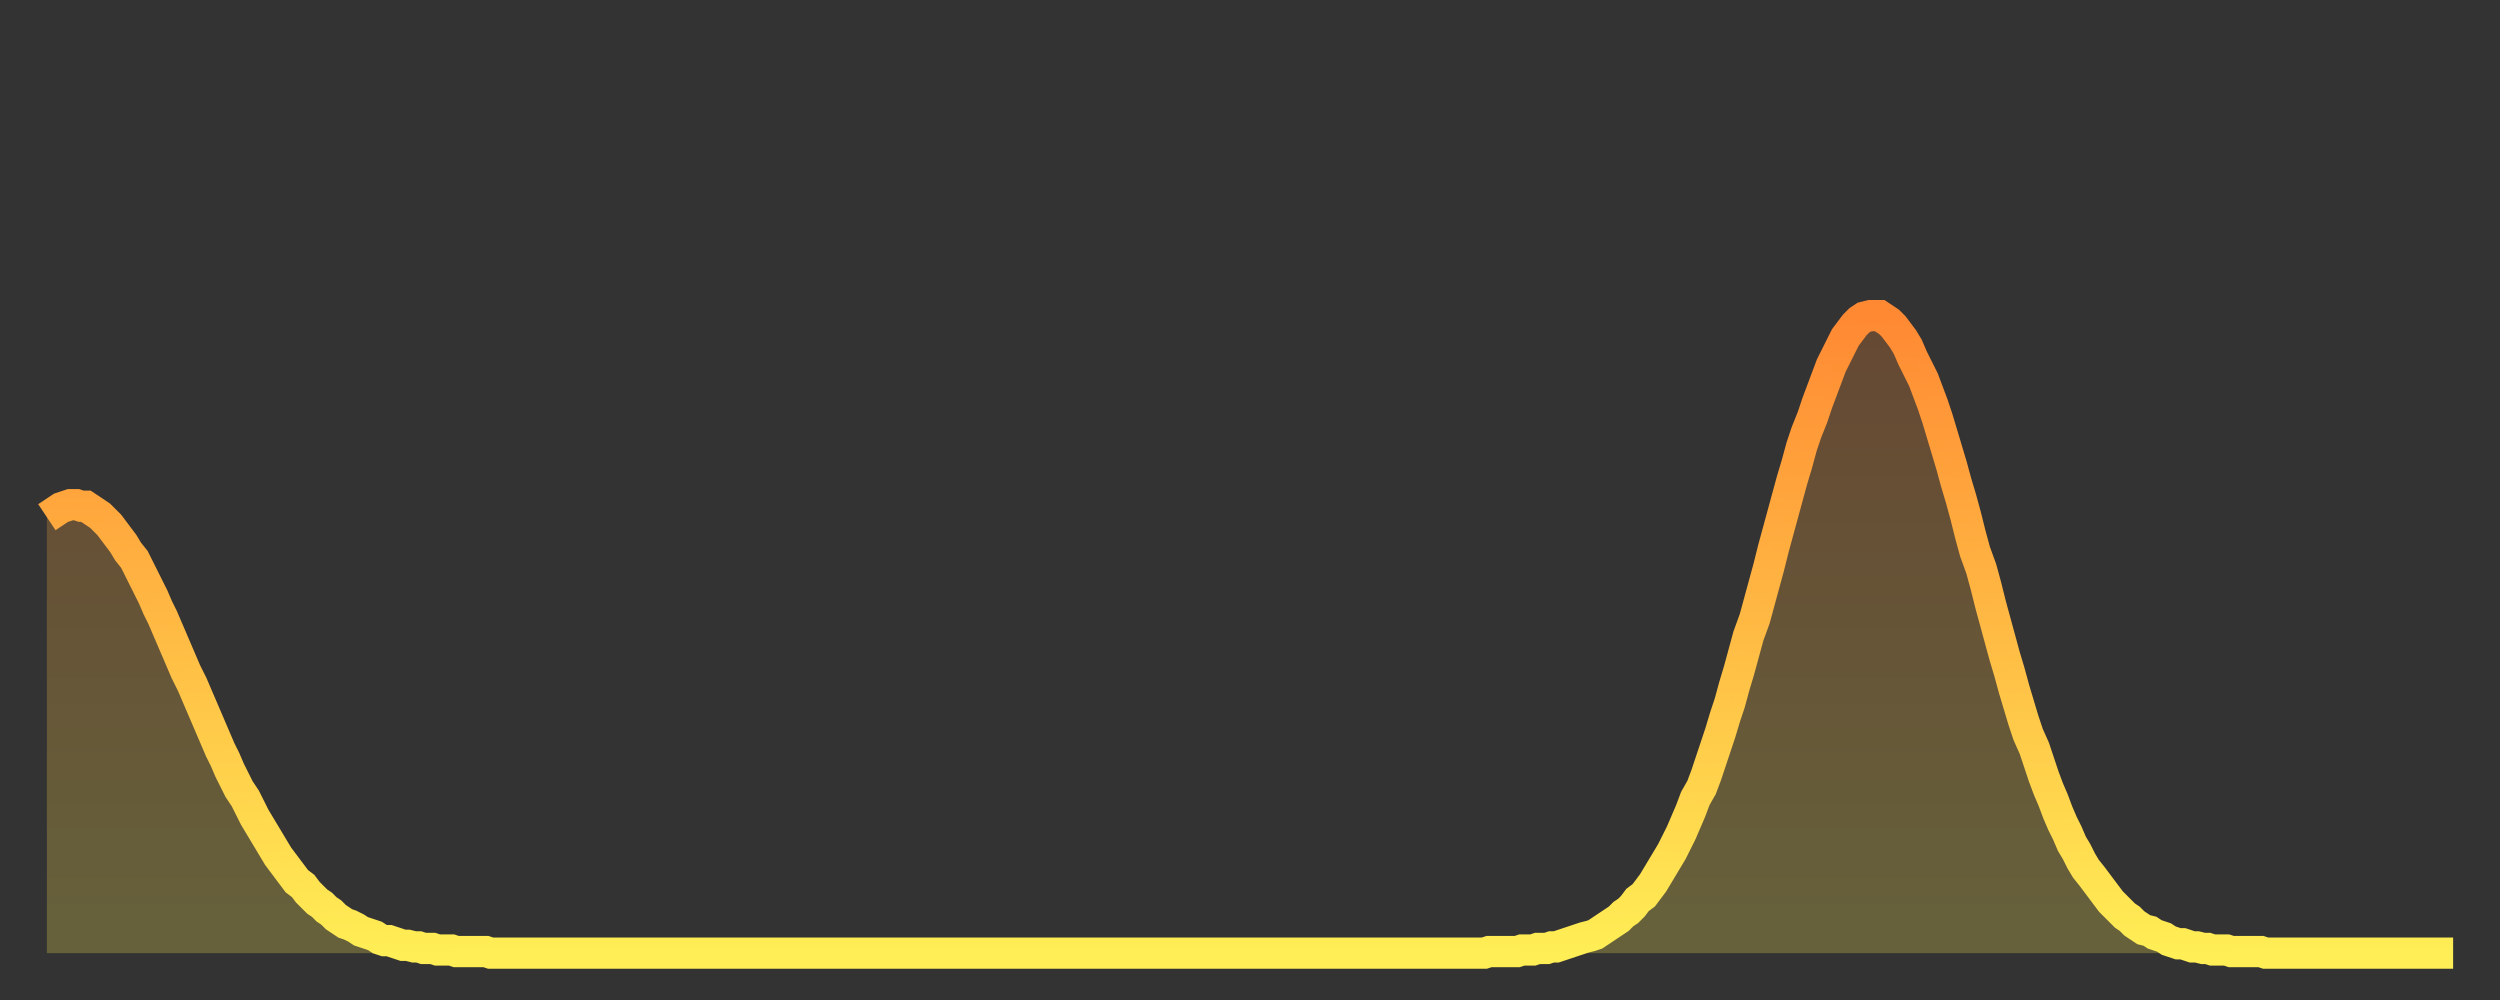 <?xml version="1.0" encoding="utf-8" ?>
<svg baseProfile="full" height="64" version="1.1" width="160" xmlns="http://www.w3.org/2000/svg" xmlns:ev="http://www.w3.org/2001/xml-events" xmlns:xlink="http://www.w3.org/1999/xlink"><rect width="100%" height="100%" fill="#333333" stroke="none"/><defs><linearGradient id="id221594" x1="0" x2="0" y1="0" y2="1"><stop offset="0%" stop-color="#ff8933" /><stop offset="50%" stop-color="#ffbb44" /><stop offset="100%" stop-color="#ffee55" /></linearGradient></defs><g transform="translate(3,3)"><g><path d="M 0.0 30.1 0.3 29.9 0.6 29.7 0.9 29.5 1.2 29.4 1.5 29.3 1.9 29.3 2.2 29.4 2.5 29.4 2.8 29.6 3.1 29.8 3.4 30.0 3.7 30.3 4.0 30.6 4.3 31.0 4.6 31.4 4.9 31.8 5.2 32.3 5.6 32.8 5.9 33.4 6.2 34.0 6.5 34.6 6.8 35.2 7.1 35.9 7.4 36.5 7.7 37.2 8.0 37.9 8.3 38.6 8.6 39.3 8.9 40.0 9.3 40.8 9.6 41.5 9.9 42.2 10.2 42.9 10.5 43.6 10.8 44.3 11.1 45.0 11.4 45.6 11.7 46.3 12.0 46.9 12.3 47.5 12.7 48.1 13.0 48.7 13.3 49.3 13.6 49.8 13.9 50.3 14.2 50.8 14.5 51.3 14.8 51.8 15.1 52.2 15.4 52.6 15.7 53.0 16.0 53.4 16.4 53.7 16.7 54.1 17.0 54.4 17.3 54.7 17.6 54.9 17.9 55.2 18.2 55.4 18.5 55.7 18.8 55.9 19.1 56.1 19.4 56.2 19.8 56.4 20.1 56.6 20.4 56.7 20.7 56.8 21.0 56.9 21.3 57.1 21.6 57.2 21.9 57.2 22.2 57.3 22.5 57.4 22.8 57.5 23.1 57.5 23.5 57.6 23.8 57.6 24.1 57.7 24.4 57.7 24.7 57.7 25.0 57.8 25.3 57.8 25.6 57.8 25.9 57.8 26.2 57.9 26.5 57.9 26.8 57.9 27.2 57.9 27.5 57.9 27.8 57.9 28.1 57.9 28.4 58.0 28.7 58.0 29.0 58.0 29.3 58.0 29.6 58.0 29.9 58.0 30.2 58.0 30.6 58.0 30.9 58.0 31.2 58.0 31.5 58.0 31.8 58.0 32.1 58.0 32.4 58.0 32.7 58.0 33.0 58.0 33.3 58.0 33.6 58.0 33.9 58.0 34.3 58.0 34.6 58.0 34.9 58.0 35.2 58.0 35.5 58.0 35.8 58.0 36.1 58.0 36.4 58.0 36.7 58.0 37.0 58.0 37.3 58.0 37.7 58.0 38.0 58.0 38.3 58.0 38.6 58.0 38.9 58.0 39.2 58.0 39.5 58.0 39.8 58.0 40.1 58.0 40.4 58.0 40.7 58.0 41.0 58.0 41.4 58.0 41.7 58.0 42.0 58.0 42.3 58.0 42.6 58.0 42.9 58.0 43.2 58.0 43.5 58.0 43.8 58.0 44.1 58.0 44.4 58.0 44.7 58.0 45.1 58.0 45.4 58.0 45.7 58.0 46.0 58.0 46.3 58.0 46.6 58.0 46.9 58.0 47.2 58.0 47.5 58.0 47.8 58.0 48.1 58.0 48.5 58.0 48.8 58.0 49.1 58.0 49.4 58.0 49.7 58.0 50.0 58.0 50.3 58.0 50.6 58.0 50.9 58.0 51.2 58.0 51.5 58.0 51.8 58.0 52.2 58.0 52.5 58.0 52.8 58.0 53.1 58.0 53.4 58.0 53.7 58.0 54.0 58.0 54.3 58.0 54.6 58.0 54.9 58.0 55.2 58.0 55.6 58.0 55.9 58.0 56.2 58.0 56.5 58.0 56.8 58.0 57.1 58.0 57.4 58.0 57.7 58.0 58.0 58.0 58.3 58.0 58.6 58.0 58.9 58.0 59.3 58.0 59.6 58.0 59.9 58.0 60.2 58.0 60.5 58.0 60.8 58.0 61.1 58.0 61.4 58.0 61.7 58.0 62.0 58.0 62.3 58.0 62.6 58.0 63.0 58.0 63.3 58.0 63.6 58.0 63.9 58.0 64.2 58.0 64.5 58.0 64.8 58.0 65.1 58.0 65.4 58.0 65.7 58.0 66.0 58.0 66.4 58.0 66.7 58.0 67.0 58.0 67.3 58.0 67.6 58.0 67.9 58.0 68.2 58.0 68.5 58.0 68.8 58.0 69.1 58.0 69.4 58.0 69.7 58.0 70.1 58.0 70.4 58.0 70.7 58.0 71.0 58.0 71.3 58.0 71.6 58.0 71.9 58.0 72.2 58.0 72.5 58.0 72.8 58.0 73.1 58.0 73.5 58.0 73.8 58.0 74.1 58.0 74.4 58.0 74.7 58.0 75.0 58.0 75.3 58.0 75.6 58.0 75.9 58.0 76.2 58.0 76.5 58.0 76.8 58.0 77.2 58.0 77.5 58.0 77.8 58.0 78.1 58.0 78.4 58.0 78.7 58.0 79.0 58.0 79.3 58.0 79.6 58.0 79.9 58.0 80.2 58.0 80.5 58.0 80.9 58.0 81.2 58.0 81.5 58.0 81.8 58.0 82.1 58.0 82.4 58.0 82.7 58.0 83.0 58.0 83.3 58.0 83.6 58.0 83.9 58.0 84.3 58.0 84.6 58.0 84.9 58.0 85.2 58.0 85.5 58.0 85.8 58.0 86.1 58.0 86.4 58.0 86.7 58.0 87.0 58.0 87.3 58.0 87.6 58.0 88.0 58.0 88.3 58.0 88.6 58.0 88.9 58.0 89.2 58.0 89.5 58.0 89.8 58.0 90.1 58.0 90.4 58.0 90.7 58.0 91.0 58.0 91.4 58.0 91.7 58.0 92.0 58.0 92.3 57.9 92.6 57.9 92.9 57.9 93.2 57.9 93.5 57.9 93.8 57.9 94.1 57.9 94.4 57.8 94.7 57.8 95.1 57.8 95.4 57.7 95.7 57.7 96.0 57.7 96.3 57.6 96.6 57.6 96.9 57.5 97.2 57.4 97.5 57.3 97.8 57.2 98.1 57.1 98.4 57.0 98.8 56.9 99.1 56.8 99.4 56.6 99.7 56.4 100.0 56.2 100.3 56.0 100.6 55.8 100.9 55.5 101.2 55.3 101.5 55.0 101.8 54.6 102.2 54.3 102.5 53.9 102.8 53.5 103.1 53.0 103.4 52.5 103.7 52.0 104.0 51.5 104.3 50.9 104.6 50.3 104.9 49.6 105.2 48.9 105.5 48.1 105.9 47.4 106.2 46.6 106.5 45.7 106.8 44.8 107.1 43.9 107.4 42.9 107.7 42.0 108.0 40.9 108.3 39.9 108.6 38.8 108.9 37.7 109.3 36.6 109.6 35.5 109.9 34.4 110.2 33.3 110.5 32.1 110.8 31.0 111.1 29.9 111.4 28.8 111.7 27.7 112.0 26.7 112.3 25.6 112.6 24.7 113.0 23.7 113.3 22.8 113.6 22.0 113.9 21.2 114.2 20.4 114.5 19.8 114.8 19.2 115.1 18.6 115.4 18.2 115.7 17.8 116.0 17.5 116.3 17.3 116.7 17.2 117.0 17.2 117.3 17.2 117.6 17.4 117.9 17.6 118.2 17.9 118.5 18.3 118.8 18.7 119.1 19.2 119.4 19.9 119.7 20.5 120.1 21.3 120.4 22.1 120.7 22.9 121.0 23.8 121.3 24.8 121.6 25.8 121.9 26.8 122.2 27.9 122.5 28.9 122.8 30.0 123.1 31.2 123.4 32.3 123.8 33.4 124.1 34.5 124.4 35.7 124.7 36.8 125.0 37.9 125.3 39.0 125.6 40.0 125.9 41.1 126.2 42.1 126.5 43.1 126.8 44.0 127.2 44.9 127.5 45.8 127.8 46.7 128.1 47.5 128.4 48.2 128.7 49.0 129.0 49.7 129.3 50.3 129.6 51.0 129.9 51.5 130.2 52.1 130.5 52.6 130.9 53.1 131.2 53.5 131.5 53.9 131.8 54.3 132.1 54.7 132.4 55.0 132.7 55.3 133.0 55.6 133.3 55.8 133.6 56.1 133.9 56.3 134.2 56.5 134.6 56.6 134.9 56.8 135.2 56.9 135.5 57.0 135.8 57.2 136.1 57.3 136.4 57.4 136.7 57.4 137.0 57.5 137.3 57.6 137.6 57.6 138.0 57.7 138.3 57.7 138.6 57.8 138.9 57.8 139.2 57.8 139.5 57.8 139.8 57.9 140.1 57.9 140.4 57.9 140.7 57.9 141.0 57.9 141.3 57.9 141.7 57.9 142.0 58.0 142.3 58.0 142.6 58.0 142.9 58.0 143.2 58.0 143.5 58.0 143.8 58.0 144.1 58.0 144.4 58.0 144.7 58.0 145.1 58.0 145.4 58.0 145.7 58.0 146.0 58.0 146.3 58.0 146.6 58.0 146.9 58.0 147.2 58.0 147.5 58.0 147.8 58.0 148.1 58.0 148.4 58.0 148.8 58.0 149.1 58.0 149.4 58.0 149.7 58.0 150.0 58.0 150.3 58.0 150.6 58.0 150.9 58.0 151.2 58.0 151.5 58.0 151.8 58.0 152.1 58.0 152.5 58.0 152.8 58.0 153.1 58.0 153.4 58.0 153.7 58.0 154.0 58.0" fill="none" id="graph-curve" opacity="1" stroke="url(#id221594)" stroke-width="2" /><path d="M 0 58 L 0.0 30.1 0.3 29.9 0.6 29.7 0.9 29.5 1.2 29.4 1.5 29.3 1.9 29.3 2.2 29.4 2.5 29.4 2.8 29.6 3.1 29.8 3.4 30.0 3.7 30.3 4.0 30.6 4.3 31.0 4.6 31.4 4.9 31.8 5.2 32.3 5.6 32.8 5.9 33.4 6.2 34.0 6.5 34.6 6.8 35.2 7.1 35.9 7.4 36.5 7.7 37.2 8.0 37.9 8.3 38.6 8.6 39.3 8.9 40.0 9.3 40.8 9.6 41.5 9.9 42.2 10.2 42.9 10.5 43.6 10.8 44.3 11.1 45.0 11.4 45.6 11.7 46.3 12.0 46.9 12.3 47.5 12.7 48.1 13.0 48.7 13.3 49.3 13.6 49.8 13.9 50.3 14.2 50.8 14.5 51.3 14.8 51.8 15.1 52.2 15.4 52.6 15.7 53.0 16.0 53.4 16.4 53.7 16.7 54.1 17.0 54.4 17.3 54.7 17.6 54.9 17.9 55.2 18.2 55.4 18.5 55.7 18.8 55.9 19.1 56.1 19.4 56.2 19.8 56.4 20.1 56.6 20.4 56.7 20.7 56.8 21.0 56.9 21.3 57.1 21.6 57.2 21.9 57.2 22.2 57.3 22.5 57.4 22.8 57.5 23.1 57.5 23.5 57.6 23.8 57.6 24.1 57.7 24.4 57.7 24.7 57.7 25.0 57.8 25.3 57.8 25.6 57.8 25.9 57.8 26.2 57.9 26.5 57.9 26.8 57.9 27.2 57.9 27.5 57.9 27.8 57.9 28.1 57.9 28.4 58.0 28.7 58.0 29.0 58.0 29.3 58.0 29.6 58.0 29.9 58.0 30.2 58.0 30.6 58.0 30.9 58.0 31.2 58.0 31.5 58.0 31.8 58.0 32.1 58.0 32.4 58.0 32.7 58.0 33.0 58.0 33.3 58.0 33.6 58.0 33.9 58.0 34.3 58.0 34.6 58.0 34.9 58.0 35.2 58.0 35.5 58.0 35.8 58.0 36.1 58.0 36.4 58.0 36.7 58.0 37.0 58.0 37.3 58.0 37.7 58.0 38.0 58.0 38.3 58.0 38.6 58.0 38.9 58.0 39.2 58.0 39.5 58.0 39.8 58.0 40.1 58.0 40.4 58.0 40.7 58.0 41.0 58.0 41.4 58.0 41.7 58.0 42.0 58.0 42.3 58.0 42.6 58.0 42.9 58.0 43.2 58.0 43.5 58.0 43.8 58.0 44.1 58.0 44.4 58.0 44.7 58.0 45.1 58.0 45.4 58.0 45.7 58.0 46.0 58.0 46.3 58.0 46.6 58.0 46.9 58.0 47.2 58.0 47.5 58.0 47.8 58.0 48.1 58.0 48.5 58.0 48.8 58.0 49.1 58.0 49.4 58.0 49.7 58.0 50.0 58.0 50.3 58.0 50.6 58.0 50.9 58.0 51.2 58.0 51.5 58.0 51.8 58.0 52.2 58.0 52.5 58.0 52.8 58.0 53.1 58.0 53.4 58.0 53.7 58.0 54.0 58.0 54.3 58.0 54.6 58.0 54.9 58.0 55.2 58.0 55.6 58.0 55.9 58.0 56.2 58.0 56.5 58.0 56.8 58.0 57.1 58.0 57.4 58.0 57.7 58.0 58.0 58.0 58.3 58.0 58.6 58.0 58.9 58.0 59.3 58.0 59.6 58.0 59.9 58.0 60.2 58.0 60.5 58.0 60.8 58.0 61.1 58.0 61.4 58.0 61.7 58.0 62.0 58.0 62.3 58.0 62.6 58.0 63.0 58.0 63.3 58.0 63.6 58.0 63.9 58.0 64.2 58.0 64.5 58.0 64.8 58.0 65.1 58.0 65.4 58.0 65.7 58.0 66.0 58.0 66.4 58.0 66.7 58.0 67.0 58.0 67.3 58.0 67.6 58.0 67.9 58.0 68.2 58.0 68.5 58.0 68.8 58.0 69.1 58.0 69.4 58.0 69.7 58.0 70.1 58.0 70.4 58.0 70.7 58.0 71.0 58.0 71.3 58.0 71.6 58.0 71.9 58.0 72.2 58.0 72.5 58.0 72.8 58.0 73.1 58.0 73.5 58.0 73.8 58.0 74.1 58.0 74.4 58.0 74.7 58.0 75.0 58.0 75.3 58.0 75.6 58.0 75.9 58.0 76.2 58.0 76.5 58.0 76.8 58.0 77.2 58.0 77.5 58.0 77.8 58.0 78.1 58.0 78.4 58.0 78.7 58.0 79.0 58.0 79.3 58.0 79.6 58.0 79.9 58.0 80.2 58.0 80.5 58.0 80.9 58.0 81.2 58.0 81.5 58.0 81.8 58.0 82.1 58.0 82.4 58.0 82.7 58.0 83.0 58.0 83.3 58.0 83.6 58.0 83.9 58.0 84.3 58.0 84.6 58.0 84.9 58.0 85.2 58.0 85.5 58.0 85.8 58.0 86.1 58.0 86.4 58.0 86.7 58.0 87.0 58.0 87.3 58.0 87.6 58.0 88.0 58.0 88.3 58.0 88.6 58.0 88.9 58.0 89.2 58.0 89.5 58.0 89.8 58.0 90.1 58.0 90.4 58.0 90.7 58.0 91.0 58.0 91.4 58.0 91.7 58.0 92.0 58.0 92.3 57.9 92.6 57.9 92.9 57.9 93.2 57.9 93.5 57.9 93.8 57.9 94.1 57.9 94.4 57.8 94.7 57.8 95.1 57.8 95.4 57.7 95.7 57.7 96.0 57.7 96.3 57.6 96.6 57.6 96.9 57.5 97.2 57.4 97.5 57.3 97.8 57.2 98.1 57.1 98.4 57.0 98.8 56.9 99.1 56.8 99.4 56.6 99.7 56.4 100.0 56.2 100.3 56.0 100.6 55.8 100.9 55.5 101.2 55.3 101.5 55.0 101.8 54.6 102.2 54.3 102.5 53.9 102.8 53.5 103.1 53.0 103.4 52.5 103.7 52.0 104.0 51.5 104.3 50.9 104.6 50.3 104.9 49.6 105.2 48.9 105.5 48.1 105.9 47.4 106.2 46.6 106.5 45.7 106.8 44.8 107.1 43.9 107.4 42.9 107.7 42.0 108.0 40.9 108.3 39.9 108.6 38.8 108.9 37.7 109.3 36.6 109.6 35.5 109.9 34.4 110.2 33.3 110.5 32.1 110.8 31.0 111.1 29.9 111.4 28.8 111.7 27.7 112.0 26.7 112.3 25.6 112.6 24.7 113.0 23.7 113.3 22.8 113.6 22.0 113.9 21.2 114.2 20.4 114.5 19.8 114.8 19.2 115.1 18.6 115.4 18.2 115.7 17.8 116.0 17.5 116.3 17.3 116.7 17.2 117.0 17.2 117.3 17.2 117.6 17.4 117.9 17.6 118.2 17.9 118.5 18.3 118.8 18.7 119.1 19.2 119.4 19.9 119.7 20.5 120.1 21.3 120.4 22.1 120.7 22.9 121.0 23.8 121.3 24.8 121.6 25.8 121.9 26.8 122.2 27.9 122.5 28.9 122.8 30.0 123.1 31.2 123.4 32.3 123.8 33.4 124.1 34.5 124.4 35.7 124.7 36.8 125.0 37.9 125.3 39.0 125.6 40.0 125.9 41.1 126.2 42.1 126.5 43.1 126.8 44.0 127.2 44.9 127.5 45.8 127.8 46.7 128.1 47.5 128.4 48.2 128.7 49.0 129.0 49.7 129.3 50.3 129.6 51.0 129.9 51.5 130.2 52.1 130.5 52.6 130.9 53.1 131.2 53.5 131.5 53.9 131.8 54.3 132.1 54.7 132.4 55.0 132.7 55.3 133.0 55.6 133.3 55.8 133.6 56.1 133.9 56.3 134.2 56.5 134.6 56.6 134.9 56.8 135.2 56.9 135.5 57.0 135.8 57.2 136.1 57.3 136.4 57.4 136.7 57.4 137.0 57.5 137.3 57.6 137.6 57.6 138.0 57.7 138.3 57.7 138.6 57.8 138.9 57.8 139.2 57.8 139.5 57.8 139.8 57.9 140.1 57.9 140.4 57.9 140.7 57.9 141.0 57.9 141.3 57.9 141.7 57.9 142.0 58.0 142.3 58.0 142.6 58.0 142.9 58.0 143.2 58.0 143.5 58.0 143.8 58.0 144.1 58.0 144.4 58.0 144.7 58.0 145.1 58.0 145.4 58.0 145.7 58.0 146.0 58.0 146.3 58.0 146.6 58.0 146.9 58.0 147.2 58.0 147.5 58.0 147.8 58.0 148.1 58.0 148.4 58.0 148.8 58.0 149.1 58.0 149.4 58.0 149.7 58.0 150.0 58.0 150.3 58.0 150.6 58.0 150.9 58.0 151.2 58.0 151.5 58.0 151.8 58.0 152.1 58.0 152.5 58.0 152.8 58.0 153.1 58.0 153.4 58.0 153.7 58.0 154.0 58.0 154 58" fill="url(#id221594)" fill-opacity=".25" id="graph-shadow" /></g></g></svg>